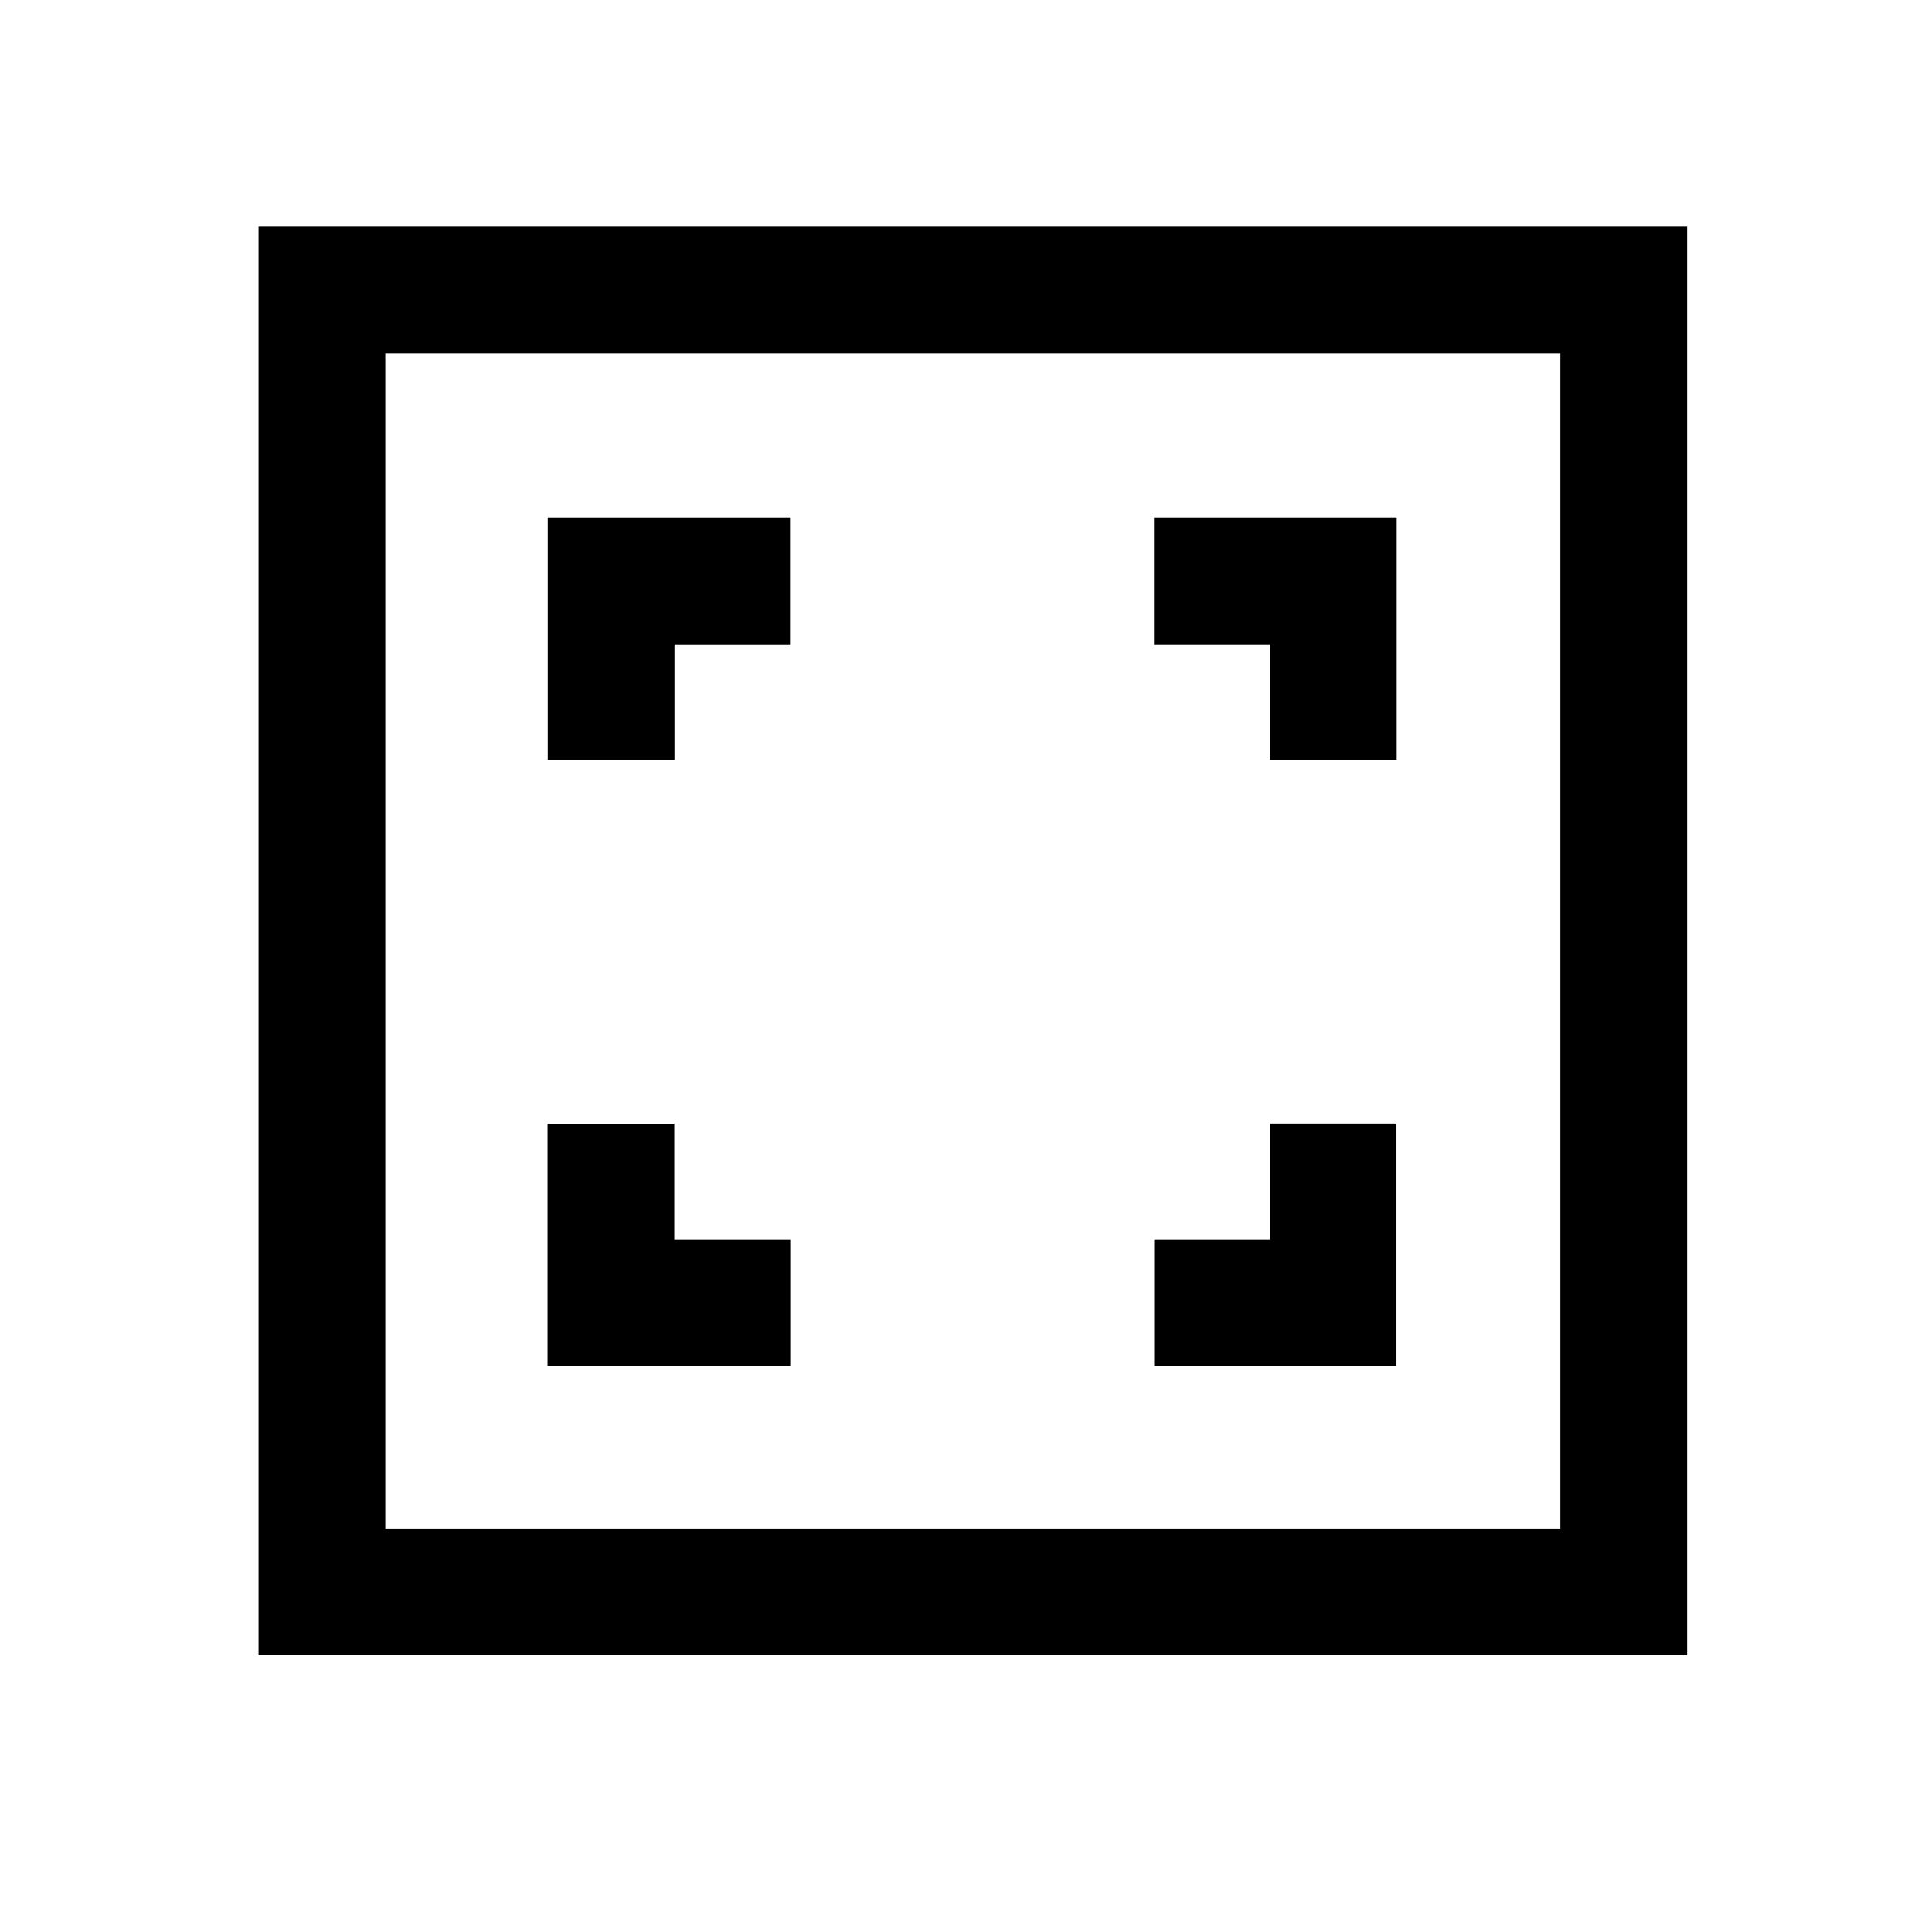 <?xml version="1.0" encoding="UTF-8"?>
<!-- Uploaded to: SVG Repo, www.svgrepo.com, Generator: SVG Repo Mixer Tools -->
<svg fill="#000000" width="800px" height="800px" version="1.1" viewBox="144 144 512 512" xmlns="http://www.w3.org/2000/svg">
 <g>
  <path d="m514.14 345.42h-33.59v-30.676h-30.73v-33.586h64.32z"/>
  <path d="m591.11 582.66h-378.59v-378.58h378.59zm-345-33.586h311.41v-311.41h-311.41z"/>
  <path d="m514.08 506.02h-64.207v-33.59h30.621v-30.676h33.586z"/>
  <path d="m353.43 506.02h-64.32v-64.207h33.586v30.617h30.734z"/>
  <path d="m322.75 345.48h-33.586v-64.32h64.207v33.586h-30.621z"/>
 </g>
</svg>